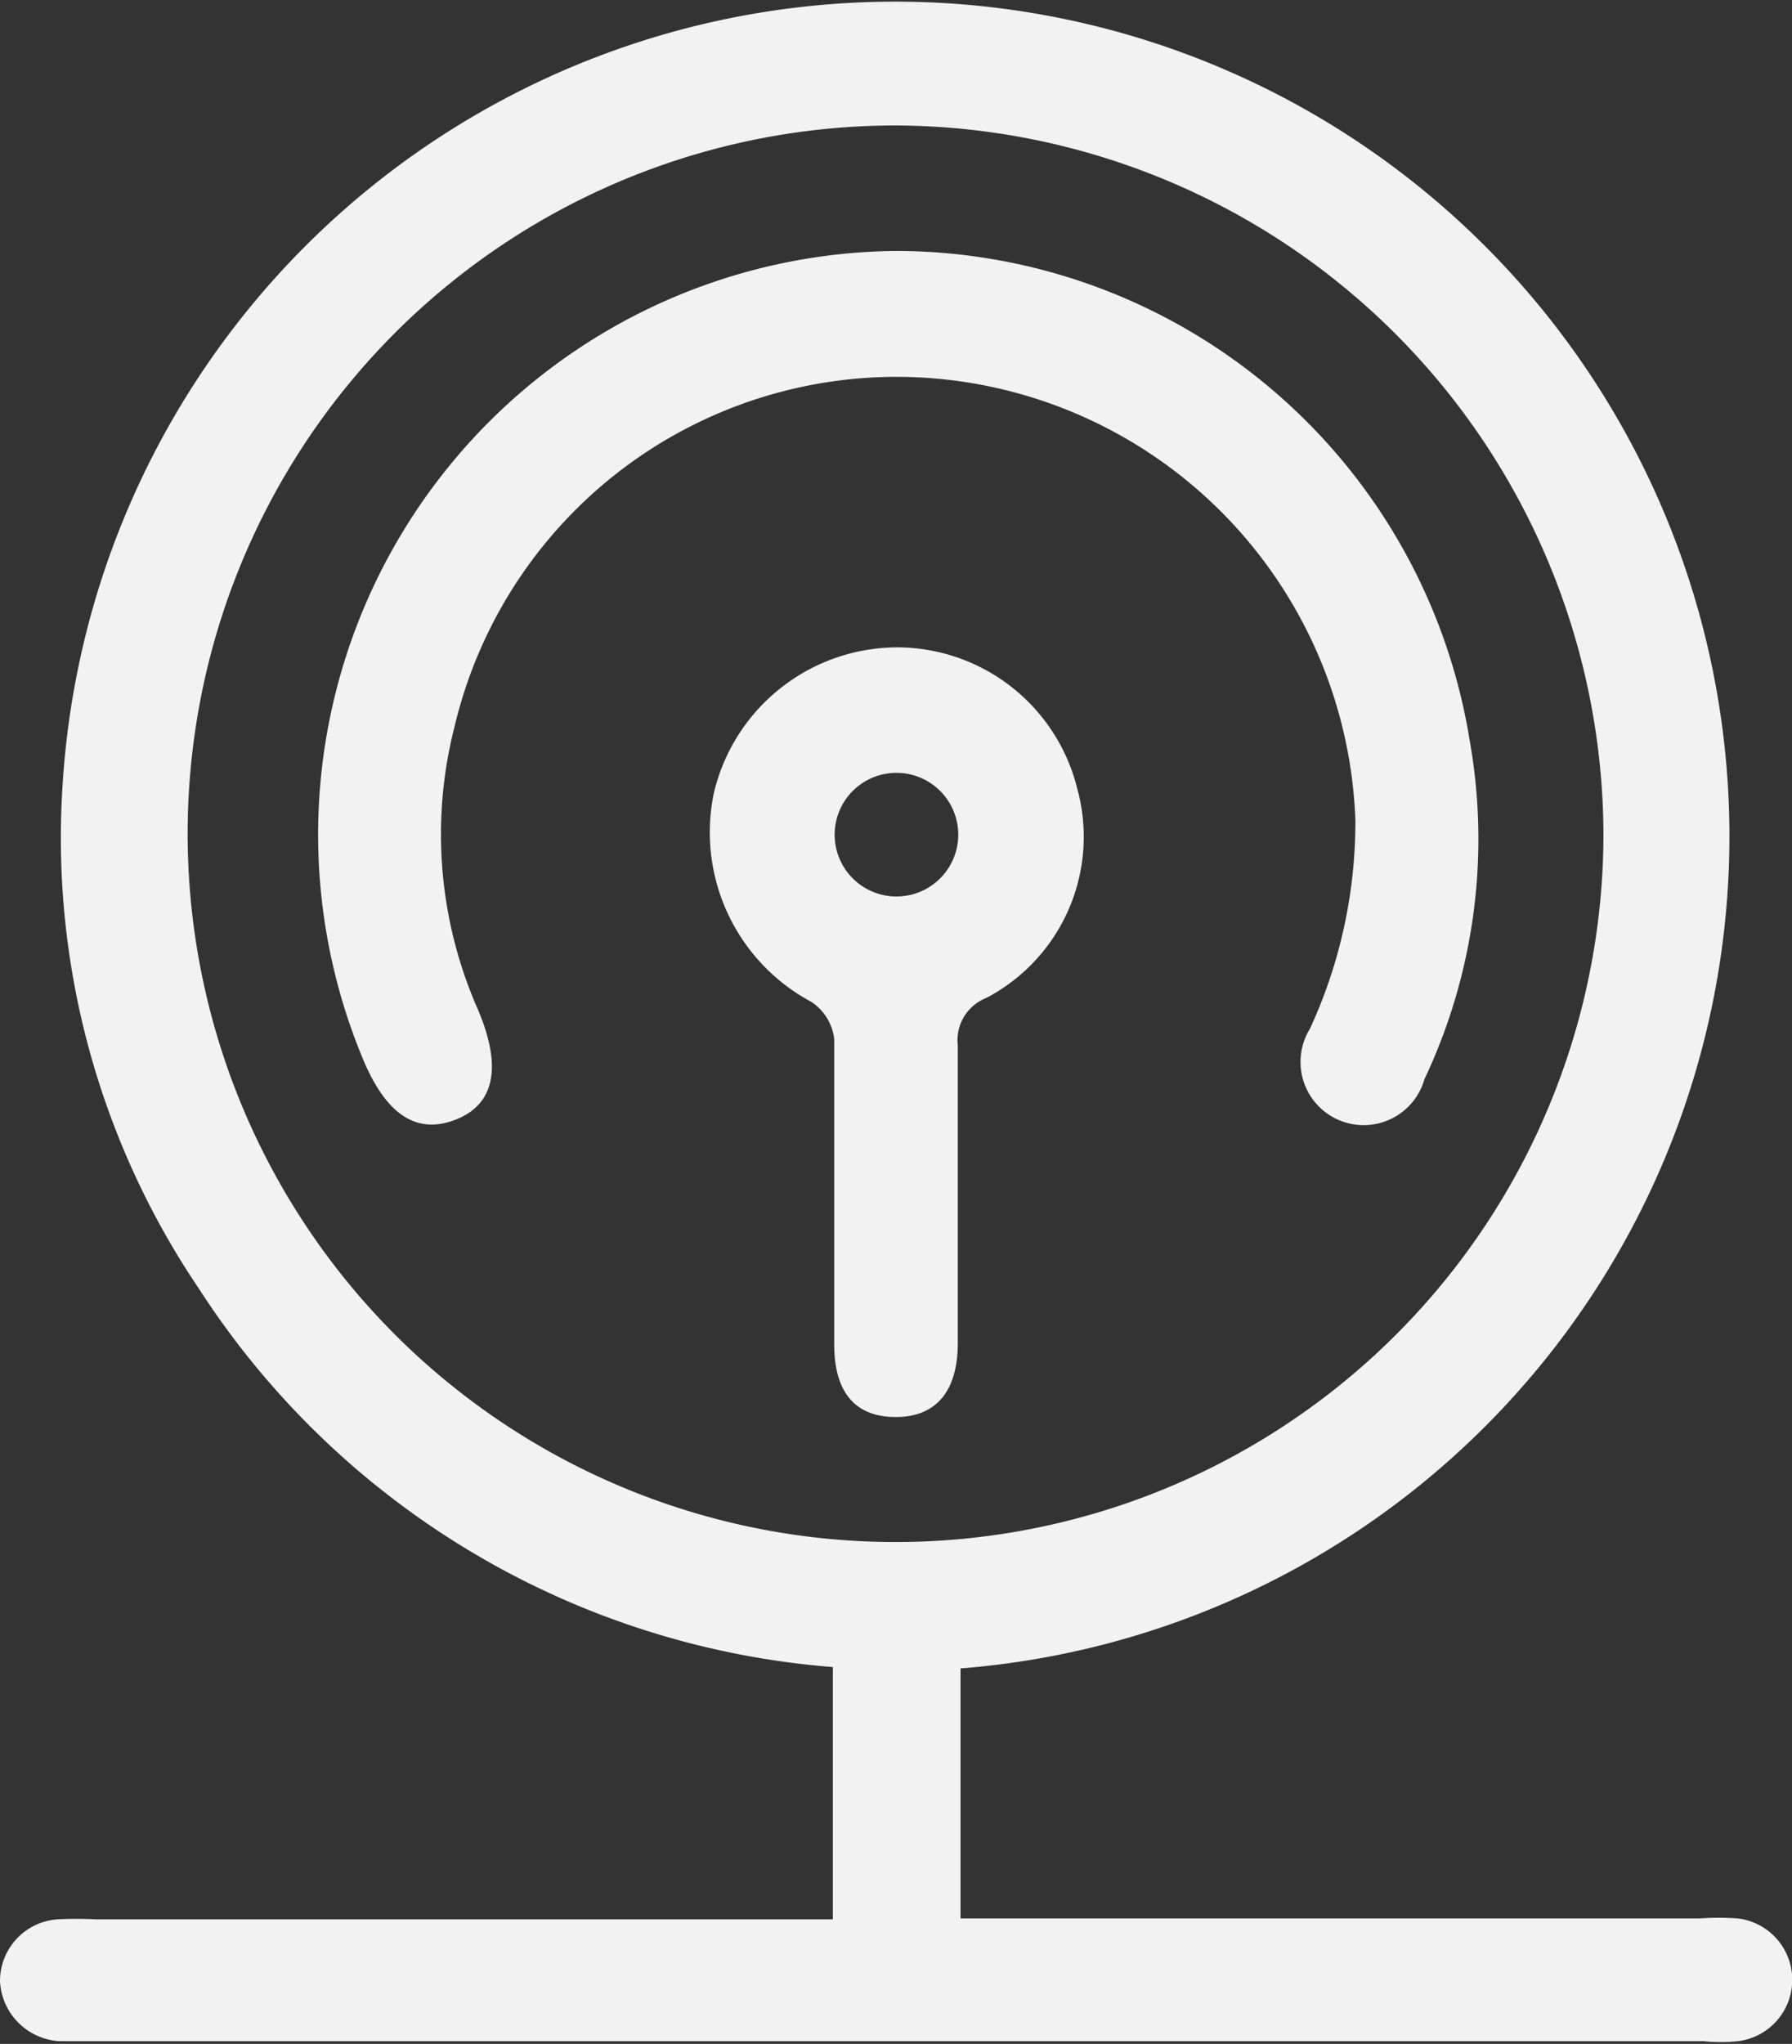 <svg xmlns="http://www.w3.org/2000/svg" viewBox="0 0 39.44 44.96"><rect x="0" y="0" width="39.44" height="44.96" fill="#333333" stroke="none"/><defs><style>.cls-1{fill:#f2f2f2;}</style></defs><title>Recurso 23bio</title><g id="Capa_2" data-name="Capa 2"><g id="Capa_1-2" data-name="Capa 1"><path class="cls-1" d="M18.33,42.2V36.67A18.31,18.31,0,0,1,4.38,28.35a17.7,17.7,0,0,1-3-11.12A18.36,18.36,0,1,1,21.14,36.7v5.5H37.4a6,6,0,0,1,.85,0,1.36,1.36,0,0,1,0,2.7,3.84,3.84,0,0,1-.76,0H2c-.23,0-.46,0-.68,0A1.39,1.39,0,0,1,0,43.58a1.36,1.36,0,0,1,1.26-1.36,8,8,0,0,1,.85,0H18.33ZM19.71,2.76A15.58,15.58,0,1,0,35.29,18.31,15.64,15.64,0,0,0,19.71,2.76Z"></path><path class="cls-1" d="M19.74,5.52A12.81,12.81,0,0,1,32.35,16.31a12.35,12.35,0,0,1-1,7.43,1.39,1.39,0,1,1-2.52-1.11,10.84,10.84,0,0,0,1-4.6,10.12,10.12,0,0,0-9-9.68A10,10,0,0,0,10,16a9.54,9.54,0,0,0,.52,6.21c.53,1.25.37,2.07-.47,2.41s-1.53-.05-2.06-1.32A12.84,12.84,0,0,1,19.74,5.52Z"></path><path class="cls-1" d="M18.36,26.25c0-1.13,0-2.27,0-3.4a1.14,1.14,0,0,0-.5-.81,4.23,4.23,0,0,1-2.15-4.59,4.16,4.16,0,0,1,4-3.21,4.09,4.09,0,0,1,4,3.11,4,4,0,0,1-2,4.6A1,1,0,0,0,21.08,23c0,2.18,0,4.36,0,6.54,0,1.08-.49,1.64-1.39,1.63s-1.33-.58-1.33-1.6S18.36,27.36,18.36,26.25Zm2.73-7.89a1.36,1.36,0,1,0-2.72,0,1.36,1.36,0,0,0,2.72,0Z"></path></g></g></svg>